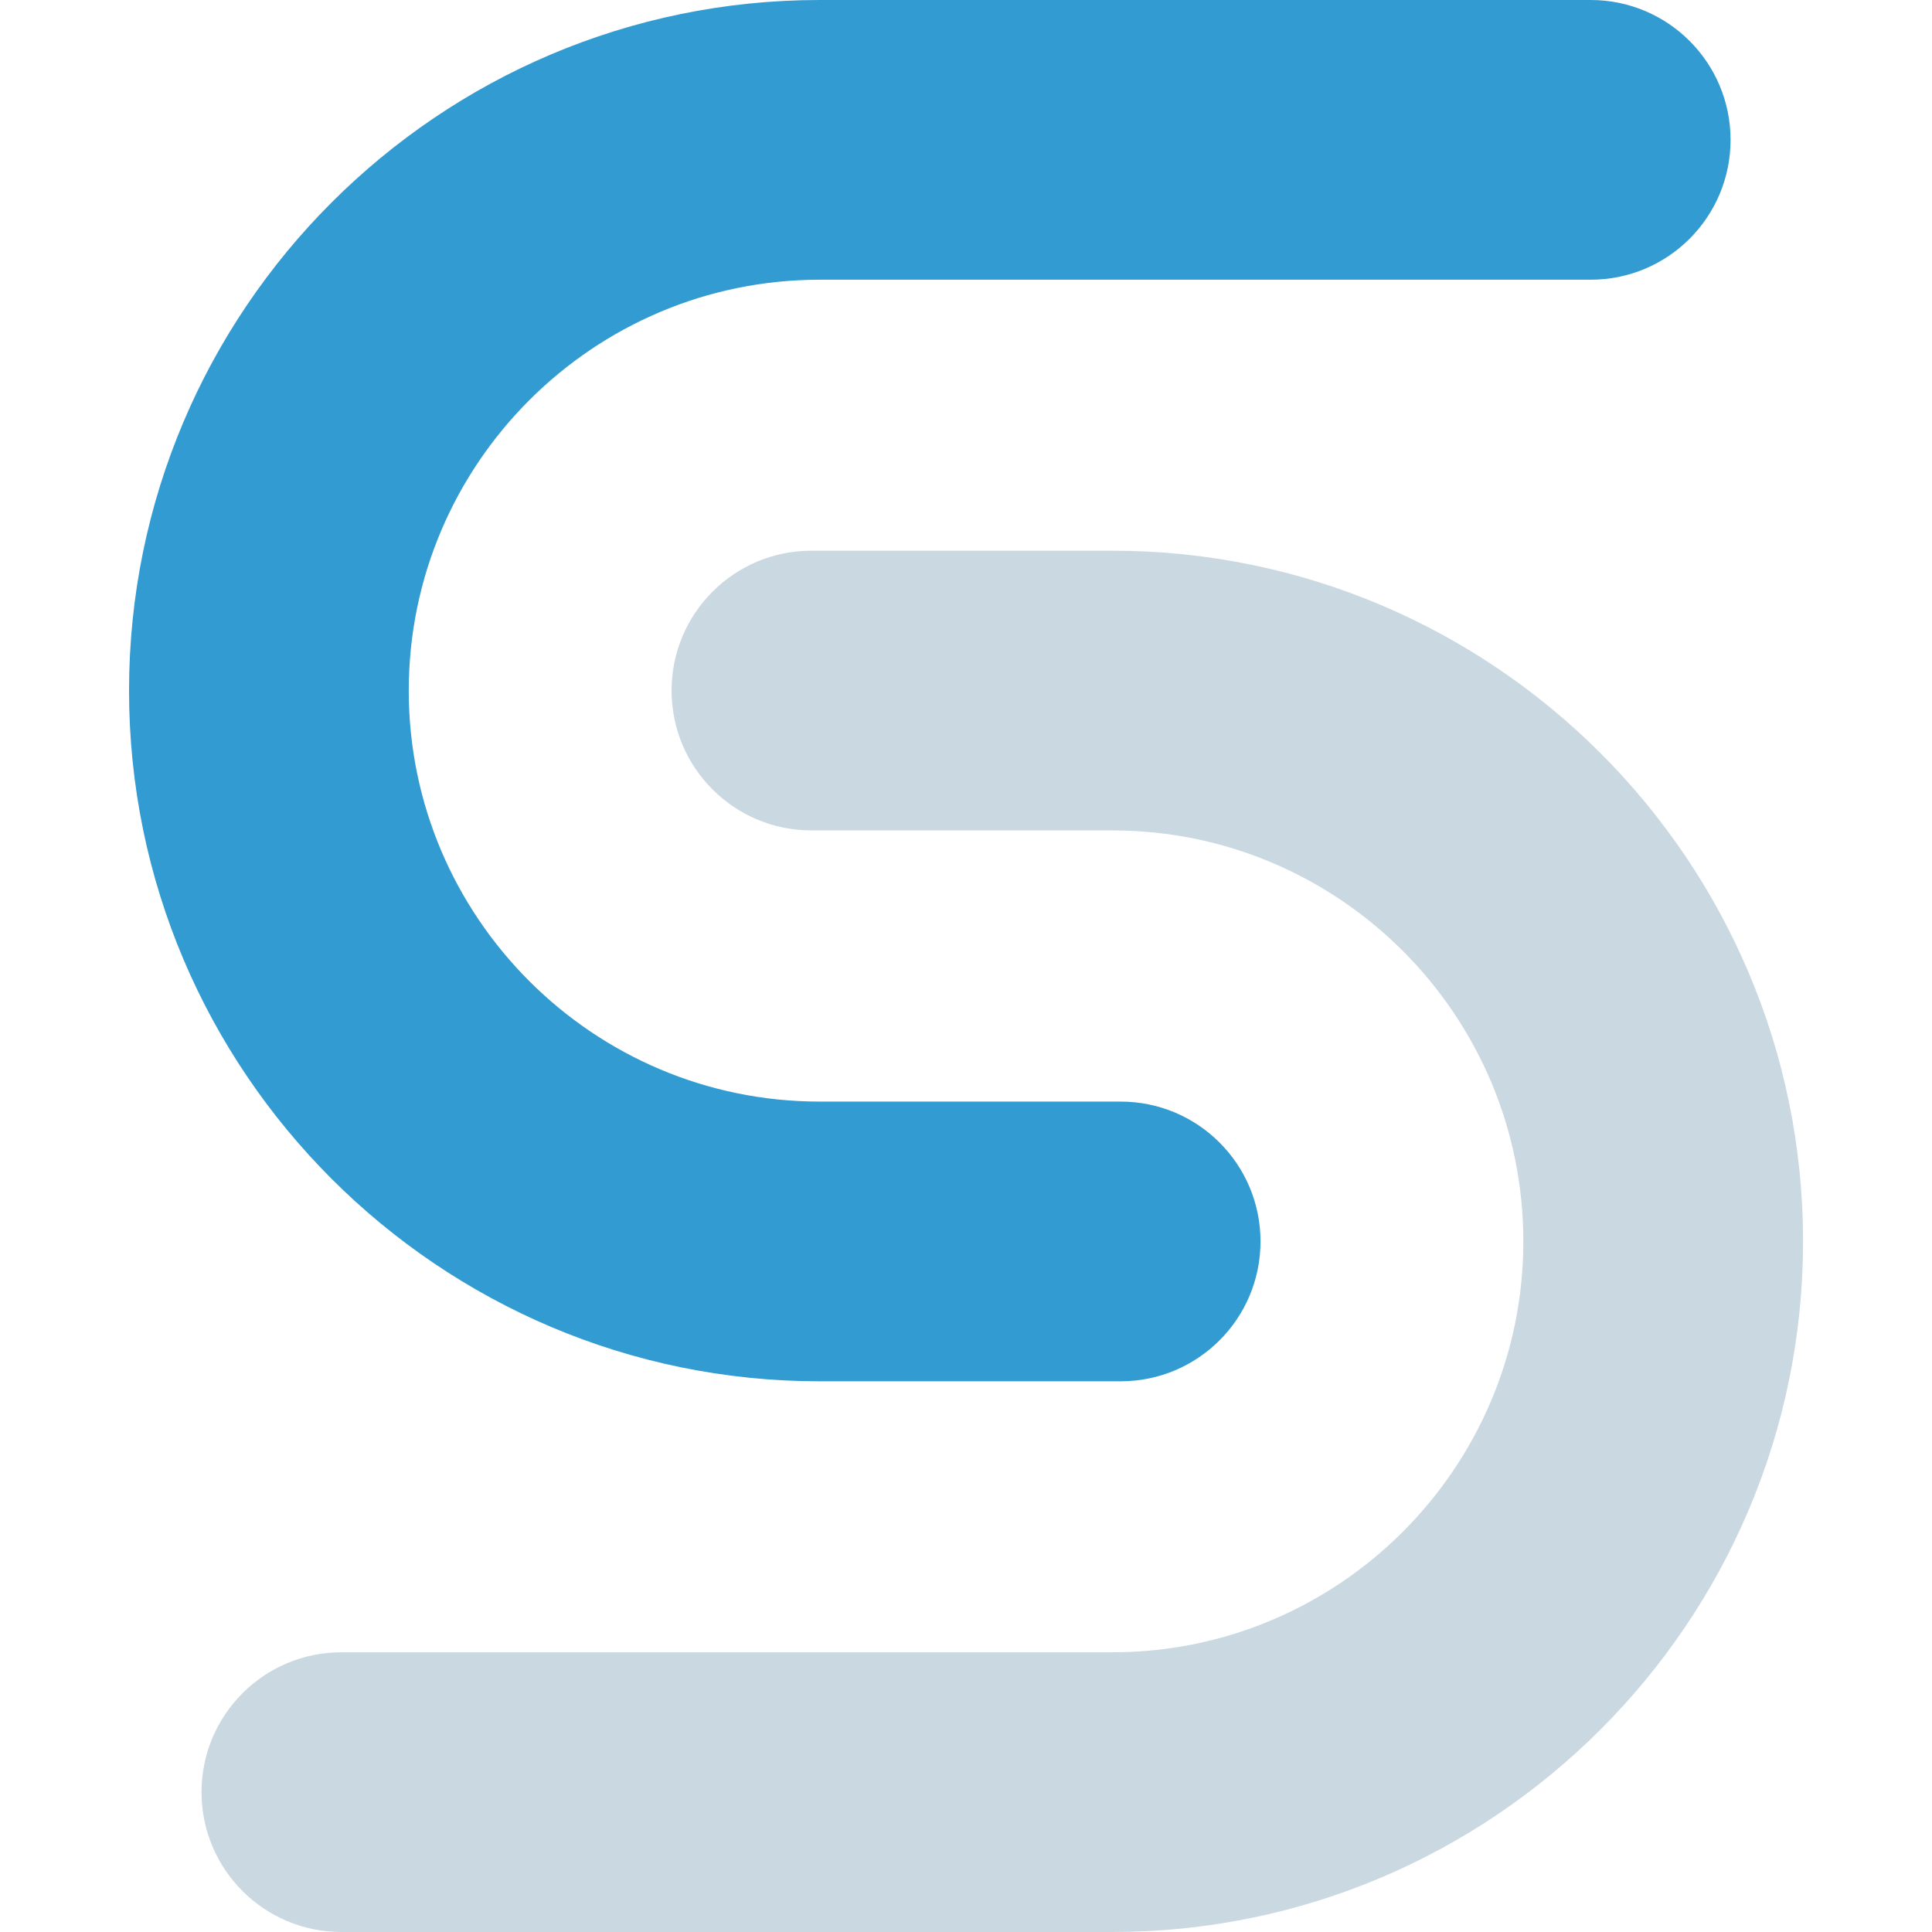 <?xml version="1.0" encoding="UTF-8"?><svg id="a" xmlns="http://www.w3.org/2000/svg" viewBox="0 0 203.62 203.62"><defs><style>.b{fill:#cad8e1;}.c{fill:#329bd1;}</style></defs><path class="c" d="M118.11,145.58h-31.72c-40.14,0-72.79-32.66-72.79-72.79S46.25,0,86.39,0h81.26c8.14,0,14.74,6.6,14.74,14.74s-6.6,14.74-14.74,14.74H86.39c-23.88,0-43.31,19.43-43.31,43.31s19.43,43.31,43.31,43.31h31.72c8.14,0,14.74,6.6,14.74,14.74s-6.6,14.74-14.74,14.74h0Z"/><path class="b" d="M117.24,203.62H35.98c-8.14,0-14.74-6.6-14.74-14.74s6.6-14.74,14.74-14.74H117.24c23.88,0,43.31-19.43,43.31-43.31s-19.43-43.31-43.31-43.31h-31.72c-8.14,0-14.74-6.6-14.74-14.74s6.6-14.74,14.74-14.74h31.72c40.14,0,72.79,32.65,72.79,72.79s-32.65,72.79-72.79,72.79Z"/></svg>